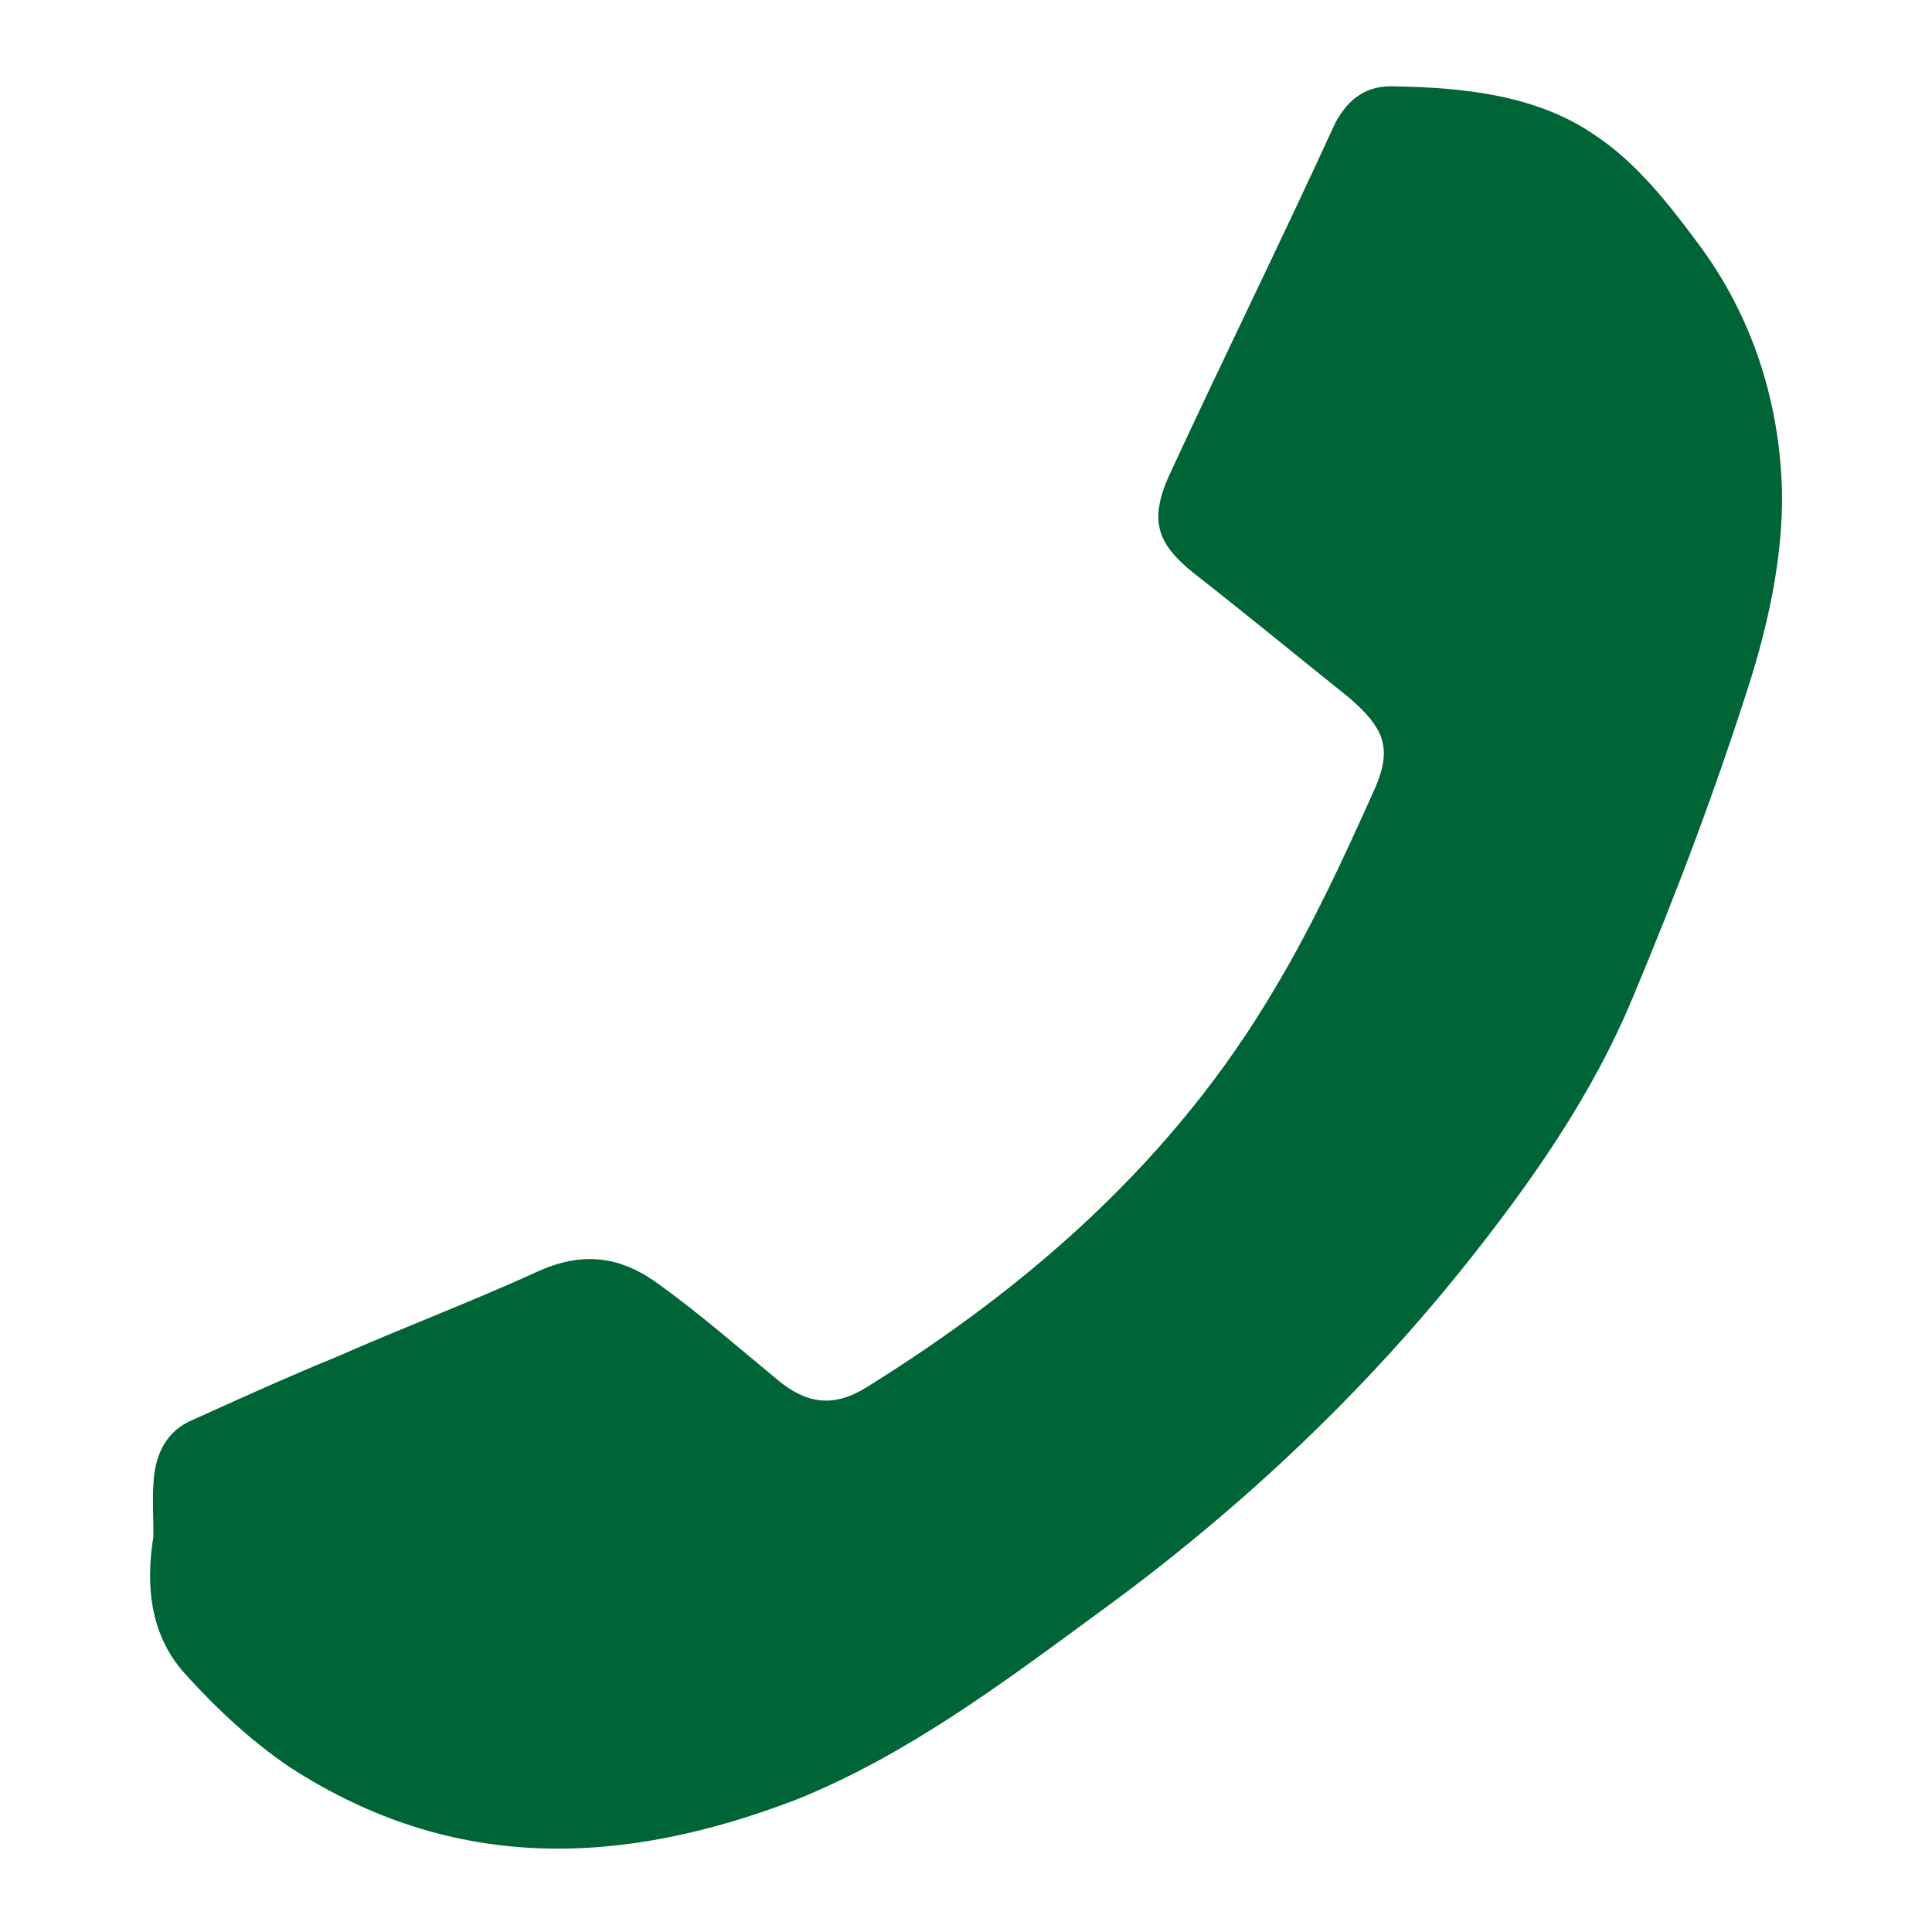 <?xml version="1.0" encoding="utf-8"?>
<!-- Generator: Adobe Illustrator 24.1.1, SVG Export Plug-In . SVG Version: 6.00 Build 0)  -->
<svg version="1.1" id="Layer_1" xmlns="http://www.w3.org/2000/svg" xmlns:xlink="http://www.w3.org/1999/xlink" x="0px" y="0px"
	 viewBox="0 0 17 17" style="enable-background:new 0 0 17 17;" xml:space="preserve">
<style type="text/css">
	.st0{fill-rule:evenodd;clip-rule:evenodd;fill:#006536;}
	.st1{fill:#006536;}
</style>
<path class="st0" d="M1.35,13.52c0-0.17-0.01-0.32,0-0.46c0.01-0.23,0.09-0.44,0.31-0.55c0.42-0.19,0.86-0.39,1.3-0.57
	c0.59-0.26,1.2-0.49,1.79-0.76c0.41-0.18,0.74-0.11,1.06,0.13c0.36,0.26,0.69,0.55,1.03,0.83c0.25,0.21,0.49,0.25,0.78,0.07
	c1.45-0.9,2.71-2.01,3.59-3.5c0.33-0.55,0.6-1.13,0.86-1.71c0.19-0.4,0.13-0.58-0.21-0.87c-0.45-0.36-0.9-0.73-1.36-1.09
	c-0.31-0.25-0.39-0.45-0.22-0.84c0.48-1.04,0.99-2.07,1.47-3.12c0.12-0.22,0.28-0.33,0.52-0.32c0.62,0.01,1.25,0.08,1.75,0.42
	c0.37,0.24,0.66,0.61,0.92,0.96c0.48,0.64,0.72,1.4,0.74,2.18c0.01,0.55-0.11,1.12-0.27,1.64c-0.3,0.95-0.65,1.88-1.04,2.81
	c-0.36,0.87-0.9,1.64-1.5,2.39c-0.94,1.17-2.03,2.18-3.23,3.05c-0.83,0.61-1.66,1.23-2.62,1.62C5.49,16.42,4,16.49,2.55,15.55
	c-0.34-0.23-0.65-0.52-0.92-0.82C1.32,14.39,1.28,13.95,1.35,13.52z"/>
</svg>
